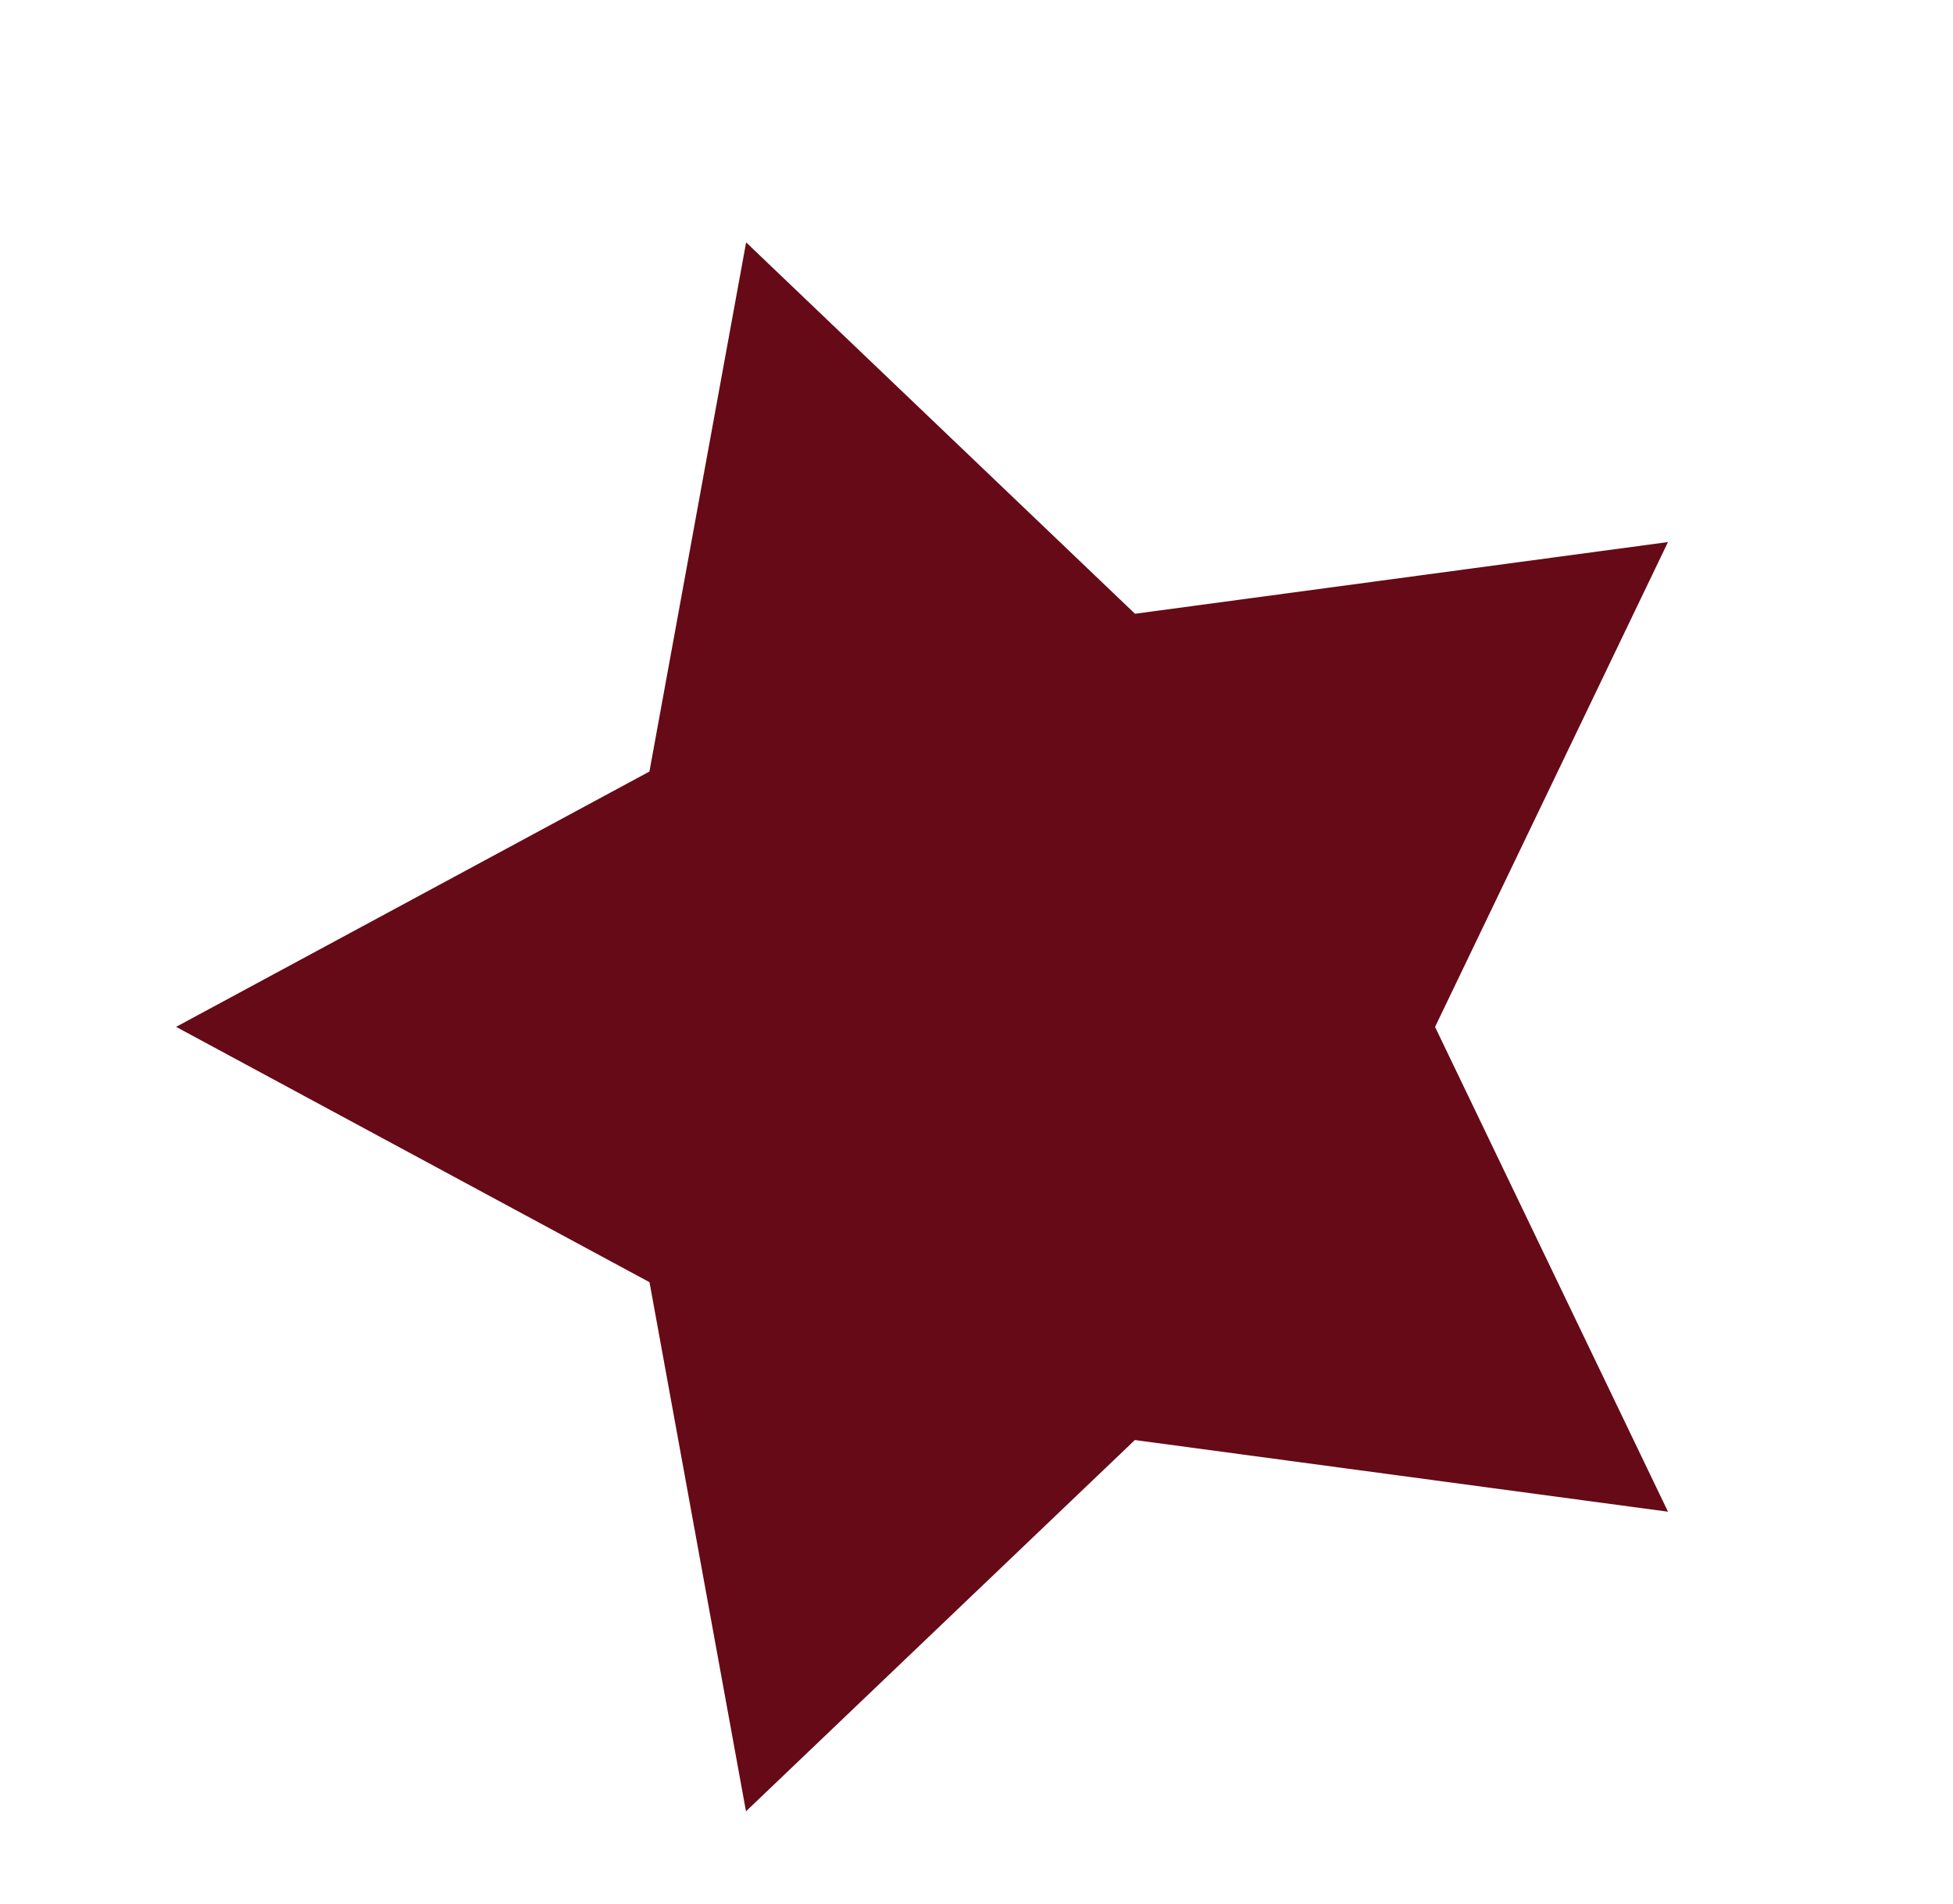 <svg xmlns="http://www.w3.org/2000/svg" width="50.781" height="49.501" viewBox="0 0 50.781 49.501">
  <path id="Tracé_632" data-name="Tracé 632" d="M20.4,0,13.757,12.308,0,14.818,9.656,24.936,7.791,38.795l12.6-6.056L33,38.795,31.134,24.936,40.79,14.818,27.033,12.308Z" transform="matrix(0.951, -0.309, 0.309, 0.951, 0, 12.605)" fill="#660a17"/>
</svg>
